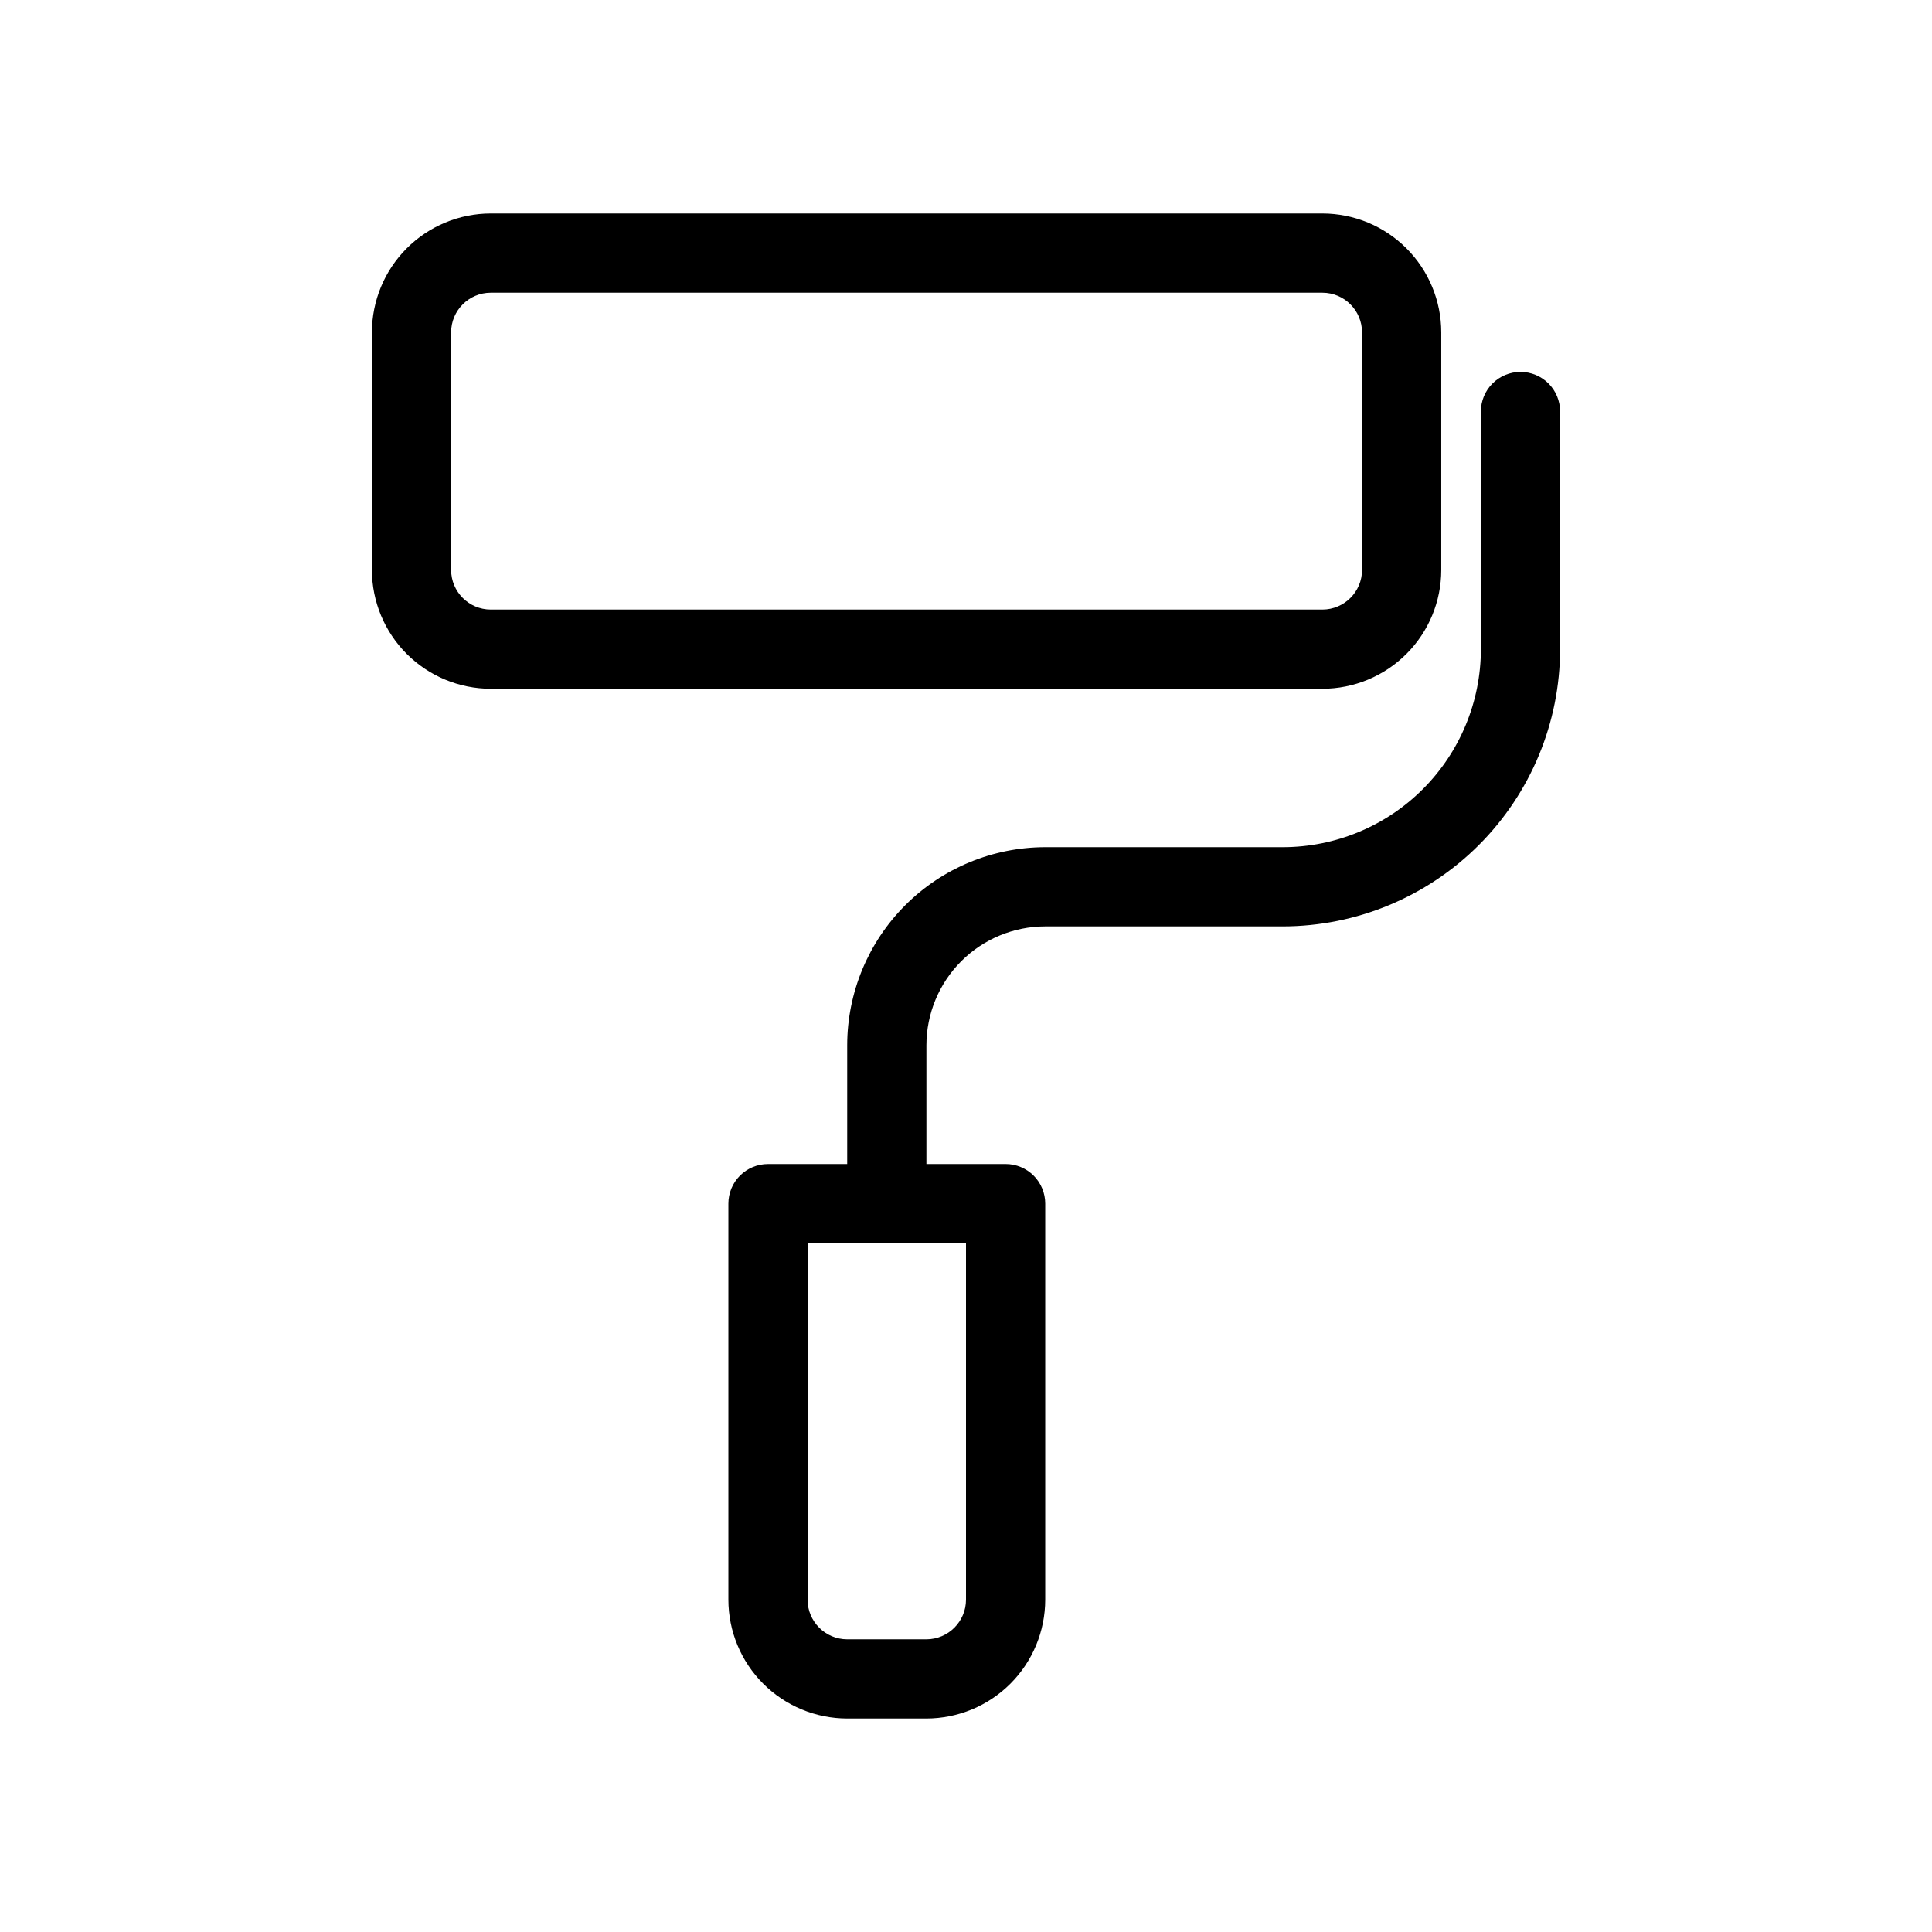 <?xml version="1.0" encoding="UTF-8"?>
<!-- Uploaded to: ICON Repo, www.svgrepo.com, Generator: ICON Repo Mixer Tools -->
<svg fill="#000000" width="800px" height="800px" version="1.1" viewBox="144 144 512 512" xmlns="http://www.w3.org/2000/svg">
 <path d="m494.46 326.53h-220.41c-8.348-0.012-16.352-3.332-22.258-9.234-5.902-5.902-9.223-13.906-9.23-22.254v-62.977c0.008-8.348 3.328-16.352 9.23-22.258 5.906-5.902 13.91-9.223 22.258-9.23h220.41c8.352 0.008 16.355 3.328 22.258 9.23 5.902 5.906 9.223 13.91 9.23 22.258v62.977c-0.008 8.348-3.328 16.352-9.23 22.254-5.902 5.902-13.906 9.223-22.258 9.234zm-220.41-104.96c-5.793 0.012-10.484 4.703-10.496 10.496v62.977c0.012 5.793 4.703 10.484 10.496 10.496h220.41c5.793-0.012 10.488-4.703 10.496-10.496v-62.977c-0.008-5.793-4.703-10.484-10.496-10.496zm272.9 20.992h-0.004c-2.781-0.004-5.453 1.102-7.422 3.07s-3.074 4.641-3.074 7.426v62.977c-0.012 13.914-5.543 27.254-15.383 37.094s-23.18 15.371-37.098 15.387h-62.973c-13.918 0.012-27.258 5.543-37.098 15.383-9.84 9.84-15.371 23.18-15.383 37.098v31.488h-20.992c-2.785-0.004-5.457 1.102-7.426 3.07s-3.074 4.641-3.07 7.426v104.96-0.004c0.008 8.352 3.328 16.355 9.23 22.258 5.906 5.902 13.906 9.223 22.258 9.23h20.992c8.348-0.008 16.352-3.328 22.254-9.23 5.902-5.902 9.223-13.906 9.234-22.258v-104.96c0-2.785-1.105-5.457-3.074-7.426s-4.641-3.074-7.422-3.07h-20.992v-31.488c0.008-8.352 3.328-16.355 9.23-22.258s13.906-9.223 22.258-9.23h62.977-0.004c19.48-0.023 38.156-7.773 51.93-21.547 13.773-13.773 21.52-32.449 21.543-51.926v-62.977c0.004-2.785-1.102-5.457-3.07-7.426s-4.641-3.074-7.426-3.07zm-146.95 325.38c-0.012 5.793-4.707 10.484-10.496 10.496h-20.992c-5.793-0.012-10.484-4.703-10.496-10.496v-94.461h41.984z"/>
</svg>